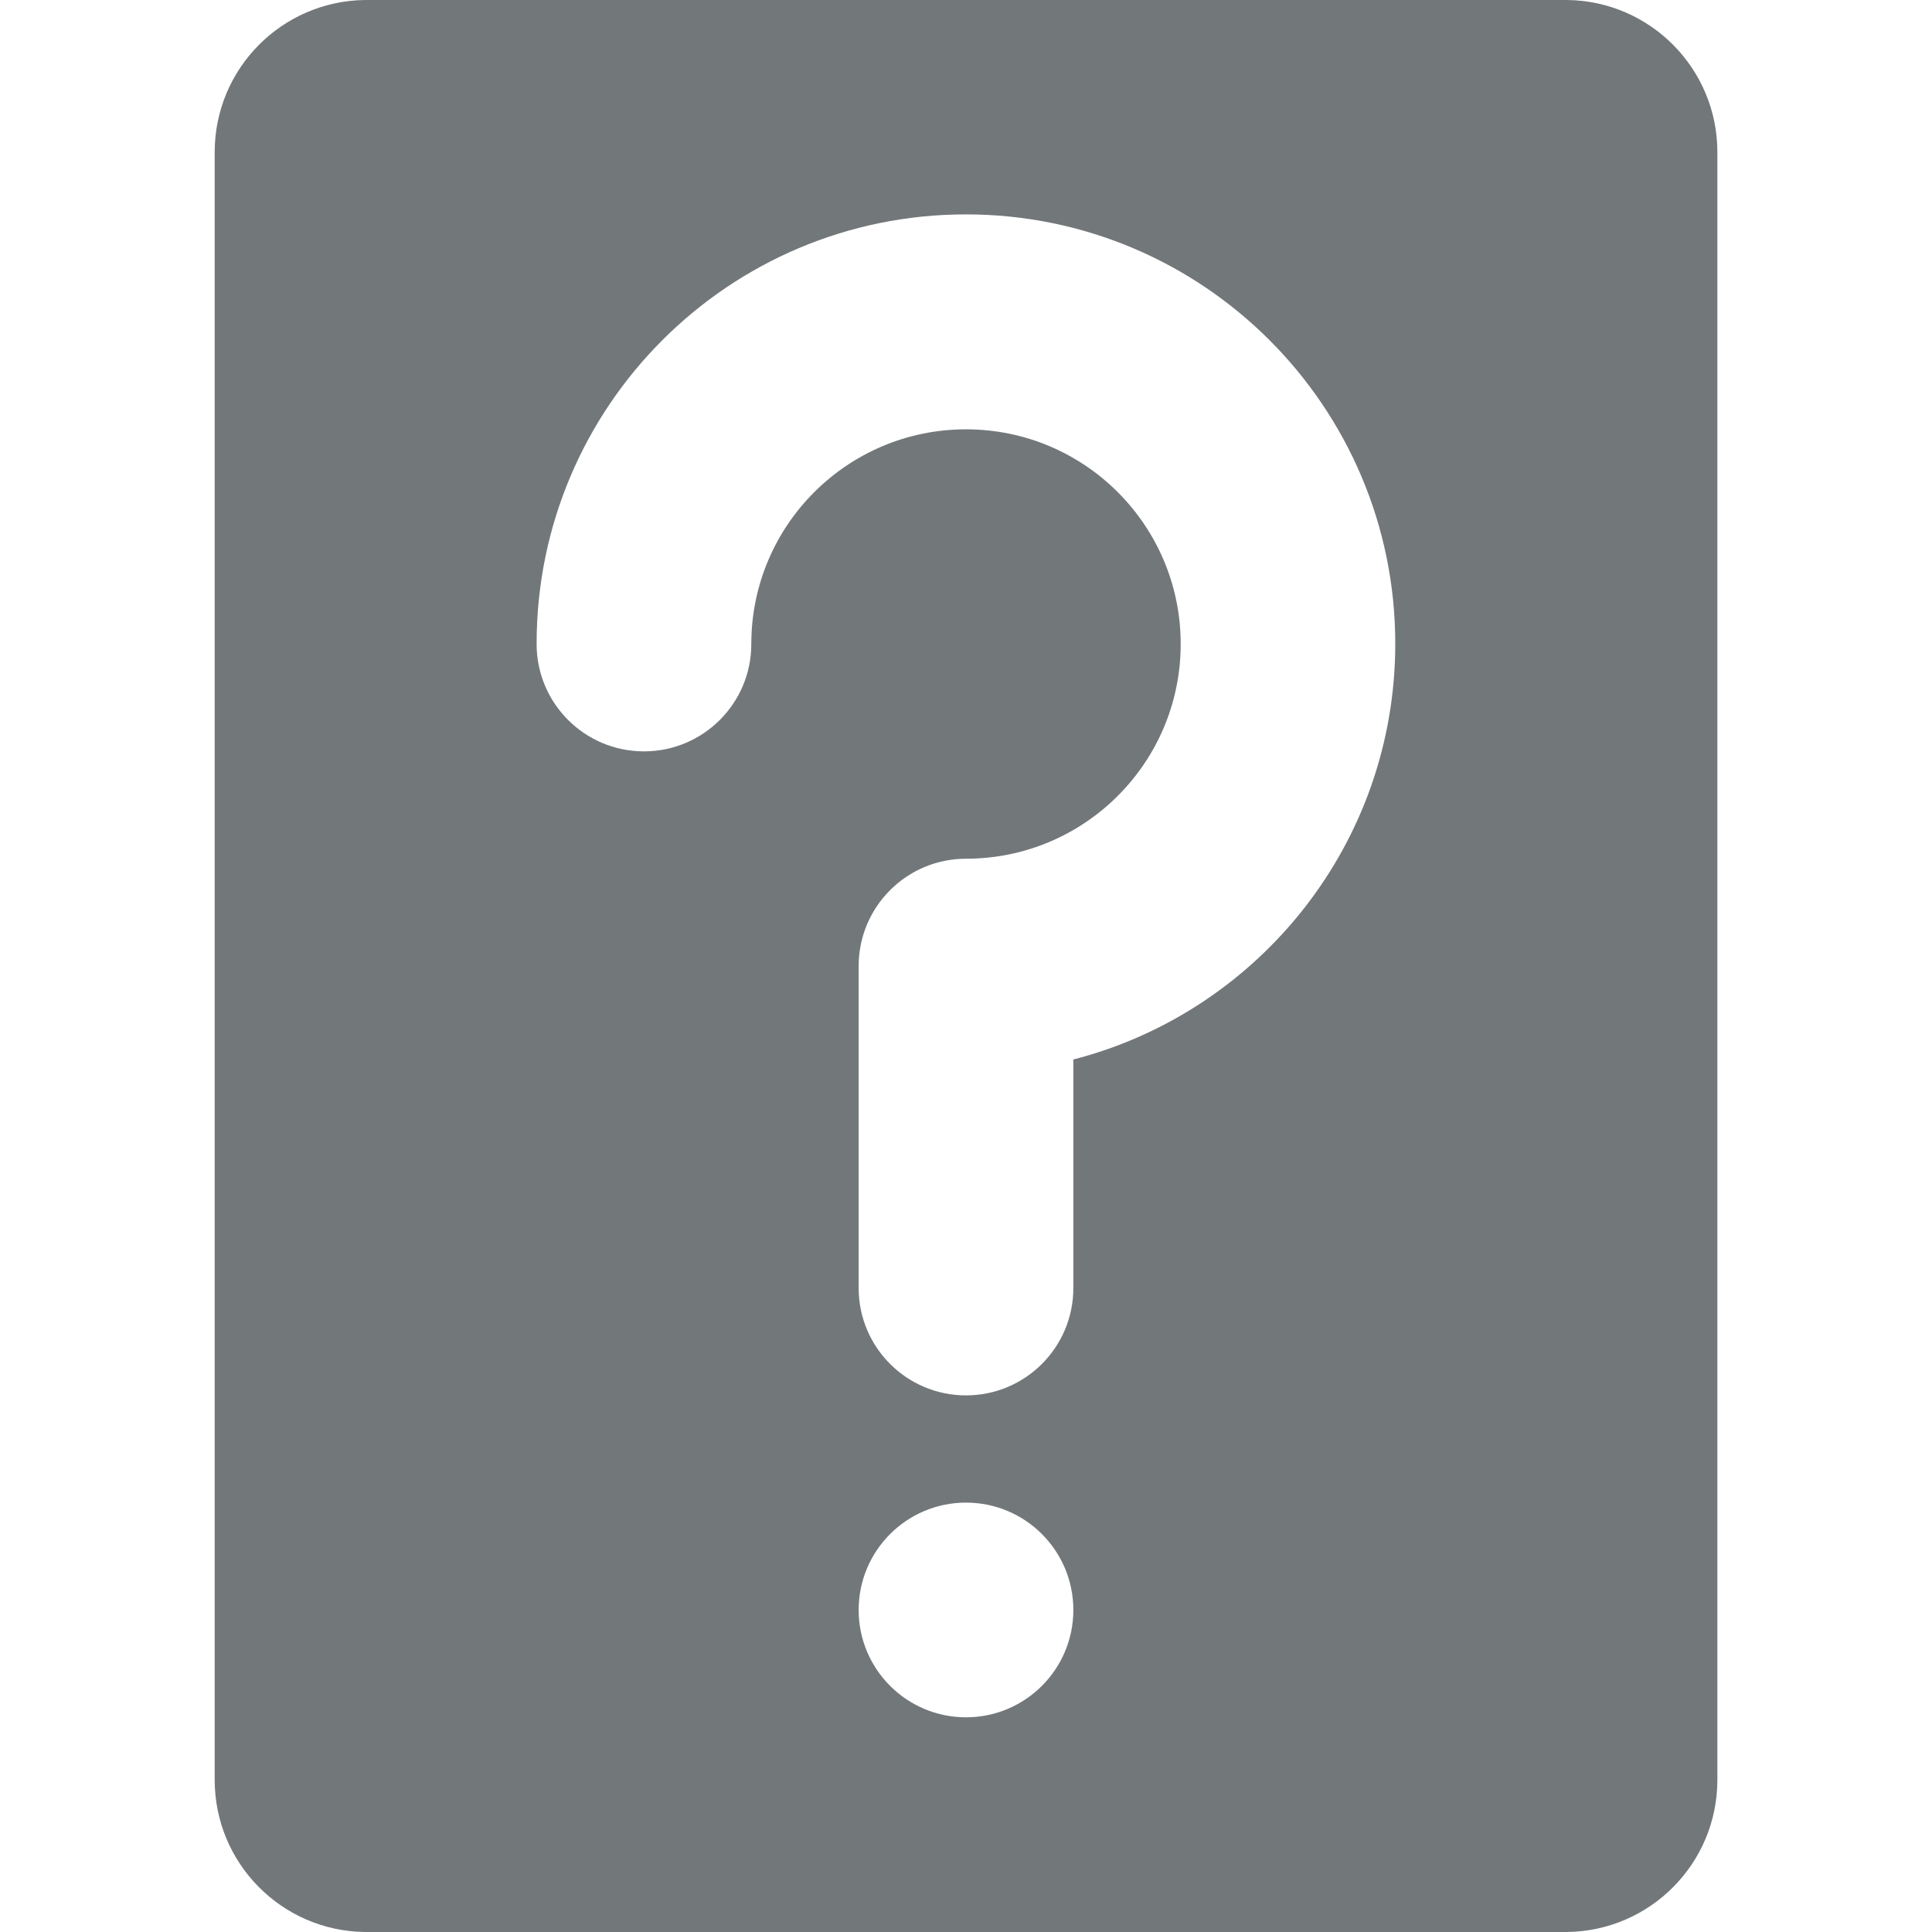 <?xml version="1.0" encoding="utf-8"?>
<!-- Generated by IcoMoon.io -->
<!DOCTYPE svg PUBLIC "-//W3C//DTD SVG 1.1//EN" "http://www.w3.org/Graphics/SVG/1.1/DTD/svg11.dtd">
<svg version="1.1" xmlns="http://www.w3.org/2000/svg" xmlns:xlink="http://www.w3.org/1999/xlink" width="32" height="32" viewBox="0 0 32 32">
<path fill="#72777a" d="M25.956 0h-19.911c-1.378 0.017-2.489 1.138-2.489 2.519 0 0.008 0 0.016 0 0.025v26.914c-0 0.007-0 0.015-0 0.023 0 1.381 1.111 2.502 2.487 2.519h19.913c1.378-0.017 2.489-1.138 2.489-2.519 0-0.008-0-0.016-0-0.025v-26.914c0-0.007 0-0.015 0-0.023 0-1.381-1.111-2.502-2.487-2.519zM16 28.444c-0.982 0-1.778-0.796-1.778-1.778s0.796-1.778 1.778-1.778c0.982 0 1.778 0.796 1.778 1.778s-0.796 1.778-1.778 1.778zM17.778 17.547v3.787c0 0.982-0.796 1.778-1.778 1.778s-1.778-0.796-1.778-1.778v-5.333c0-0.982 0.796-1.778 1.778-1.778 1.964 0 3.556-1.592 3.556-3.556s-1.592-3.556-3.556-3.556c-1.964 0-3.556 1.592-3.556 3.556 0 0.982-0.796 1.778-1.778 1.778s-1.778-0.796-1.778-1.778c0-0.002 0-0.003 0-0.005 0-3.927 3.184-7.111 7.111-7.111s7.111 3.184 7.111 7.111c0 3.296-2.242 6.068-5.284 6.874z"></path>
</svg>
